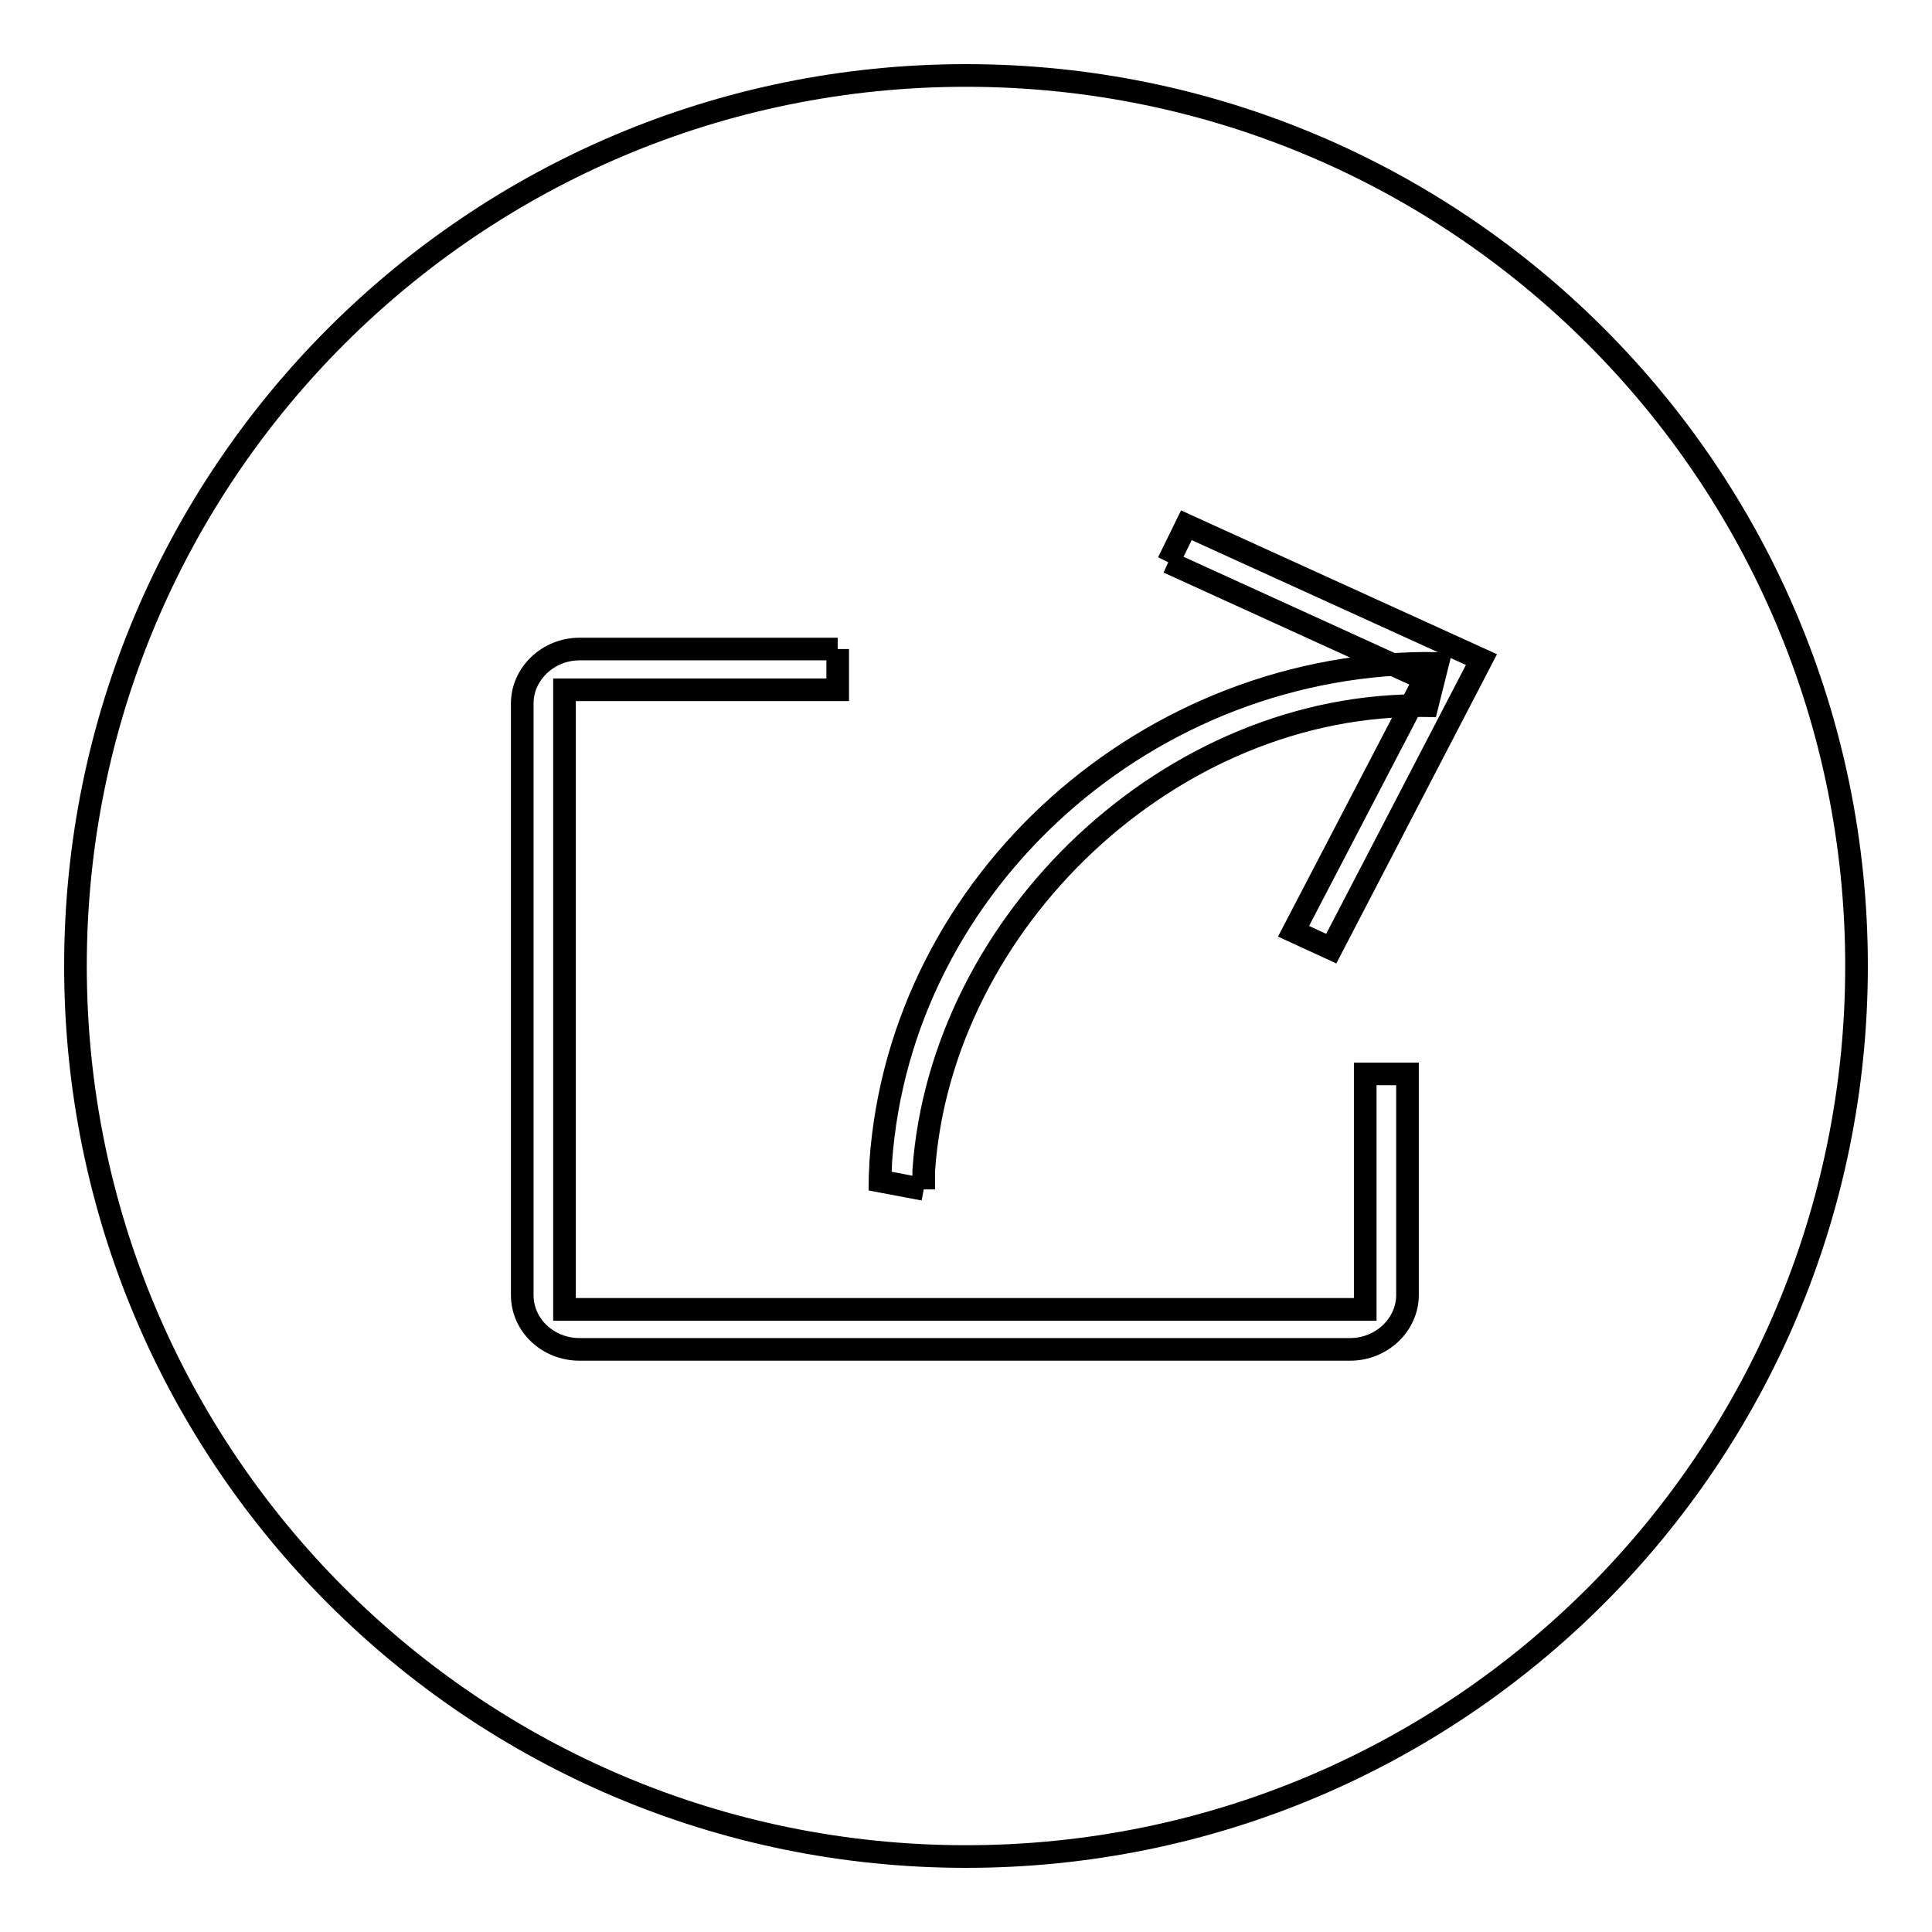 <?xml version="1.0" encoding="utf-8"?>
<!-- Svg Vector Icons : http://www.onlinewebfonts.com/icon -->
<!DOCTYPE svg PUBLIC "-//W3C//DTD SVG 1.1//EN" "http://www.w3.org/Graphics/SVG/1.1/DTD/svg11.dtd">
<svg version="1.1" xmlns="http://www.w3.org/2000/svg" xmlns:xlink="http://www.w3.org/1999/xlink" x="0px" y="0px" viewBox="0 0 256 256" enable-background="new 0 0 256 256" xml:space="preserve">
<g><g><path stroke-width="3" fill-opacity="0" stroke="#000000"  d="M10,128c0,65.2,52.8,118,118,118c65.2,0,118-52.8,118-118c0-65.2-52.8-118-118-118C62.8,10,10,62.8,10,128z"/><path stroke-width="3" fill-opacity="0" stroke="#000000"  d="M111,86H76.8c-4.2,0-7.6,3.3-7.6,7.2v78.4c0,4,3.4,7.2,7.6,7.2h102.1c4.2,0,7.6-3.3,7.6-7.2v-29.3h-5.6v31.2H74.8V91.4H111V86"/><path stroke-width="3" fill-opacity="0" stroke="#000000"  d="M154.8,74.5L188.8,90l-17.4,33.4l5,2.3l19.9-38.3l-39.1-17.8L154.8,74.5"/><path stroke-width="3" fill-opacity="0" stroke="#000000"  d="M122.4,157.6c0-0.8,0-1.6,0-2.5c2.3-33,32.8-62.2,66.7-61.6l1.4-5.6c-38.2-0.6-71.2,28.9-73.8,66.1c0,0.8-0.1,1.7-0.1,2.5L122.4,157.6"/></g></g>
</svg>